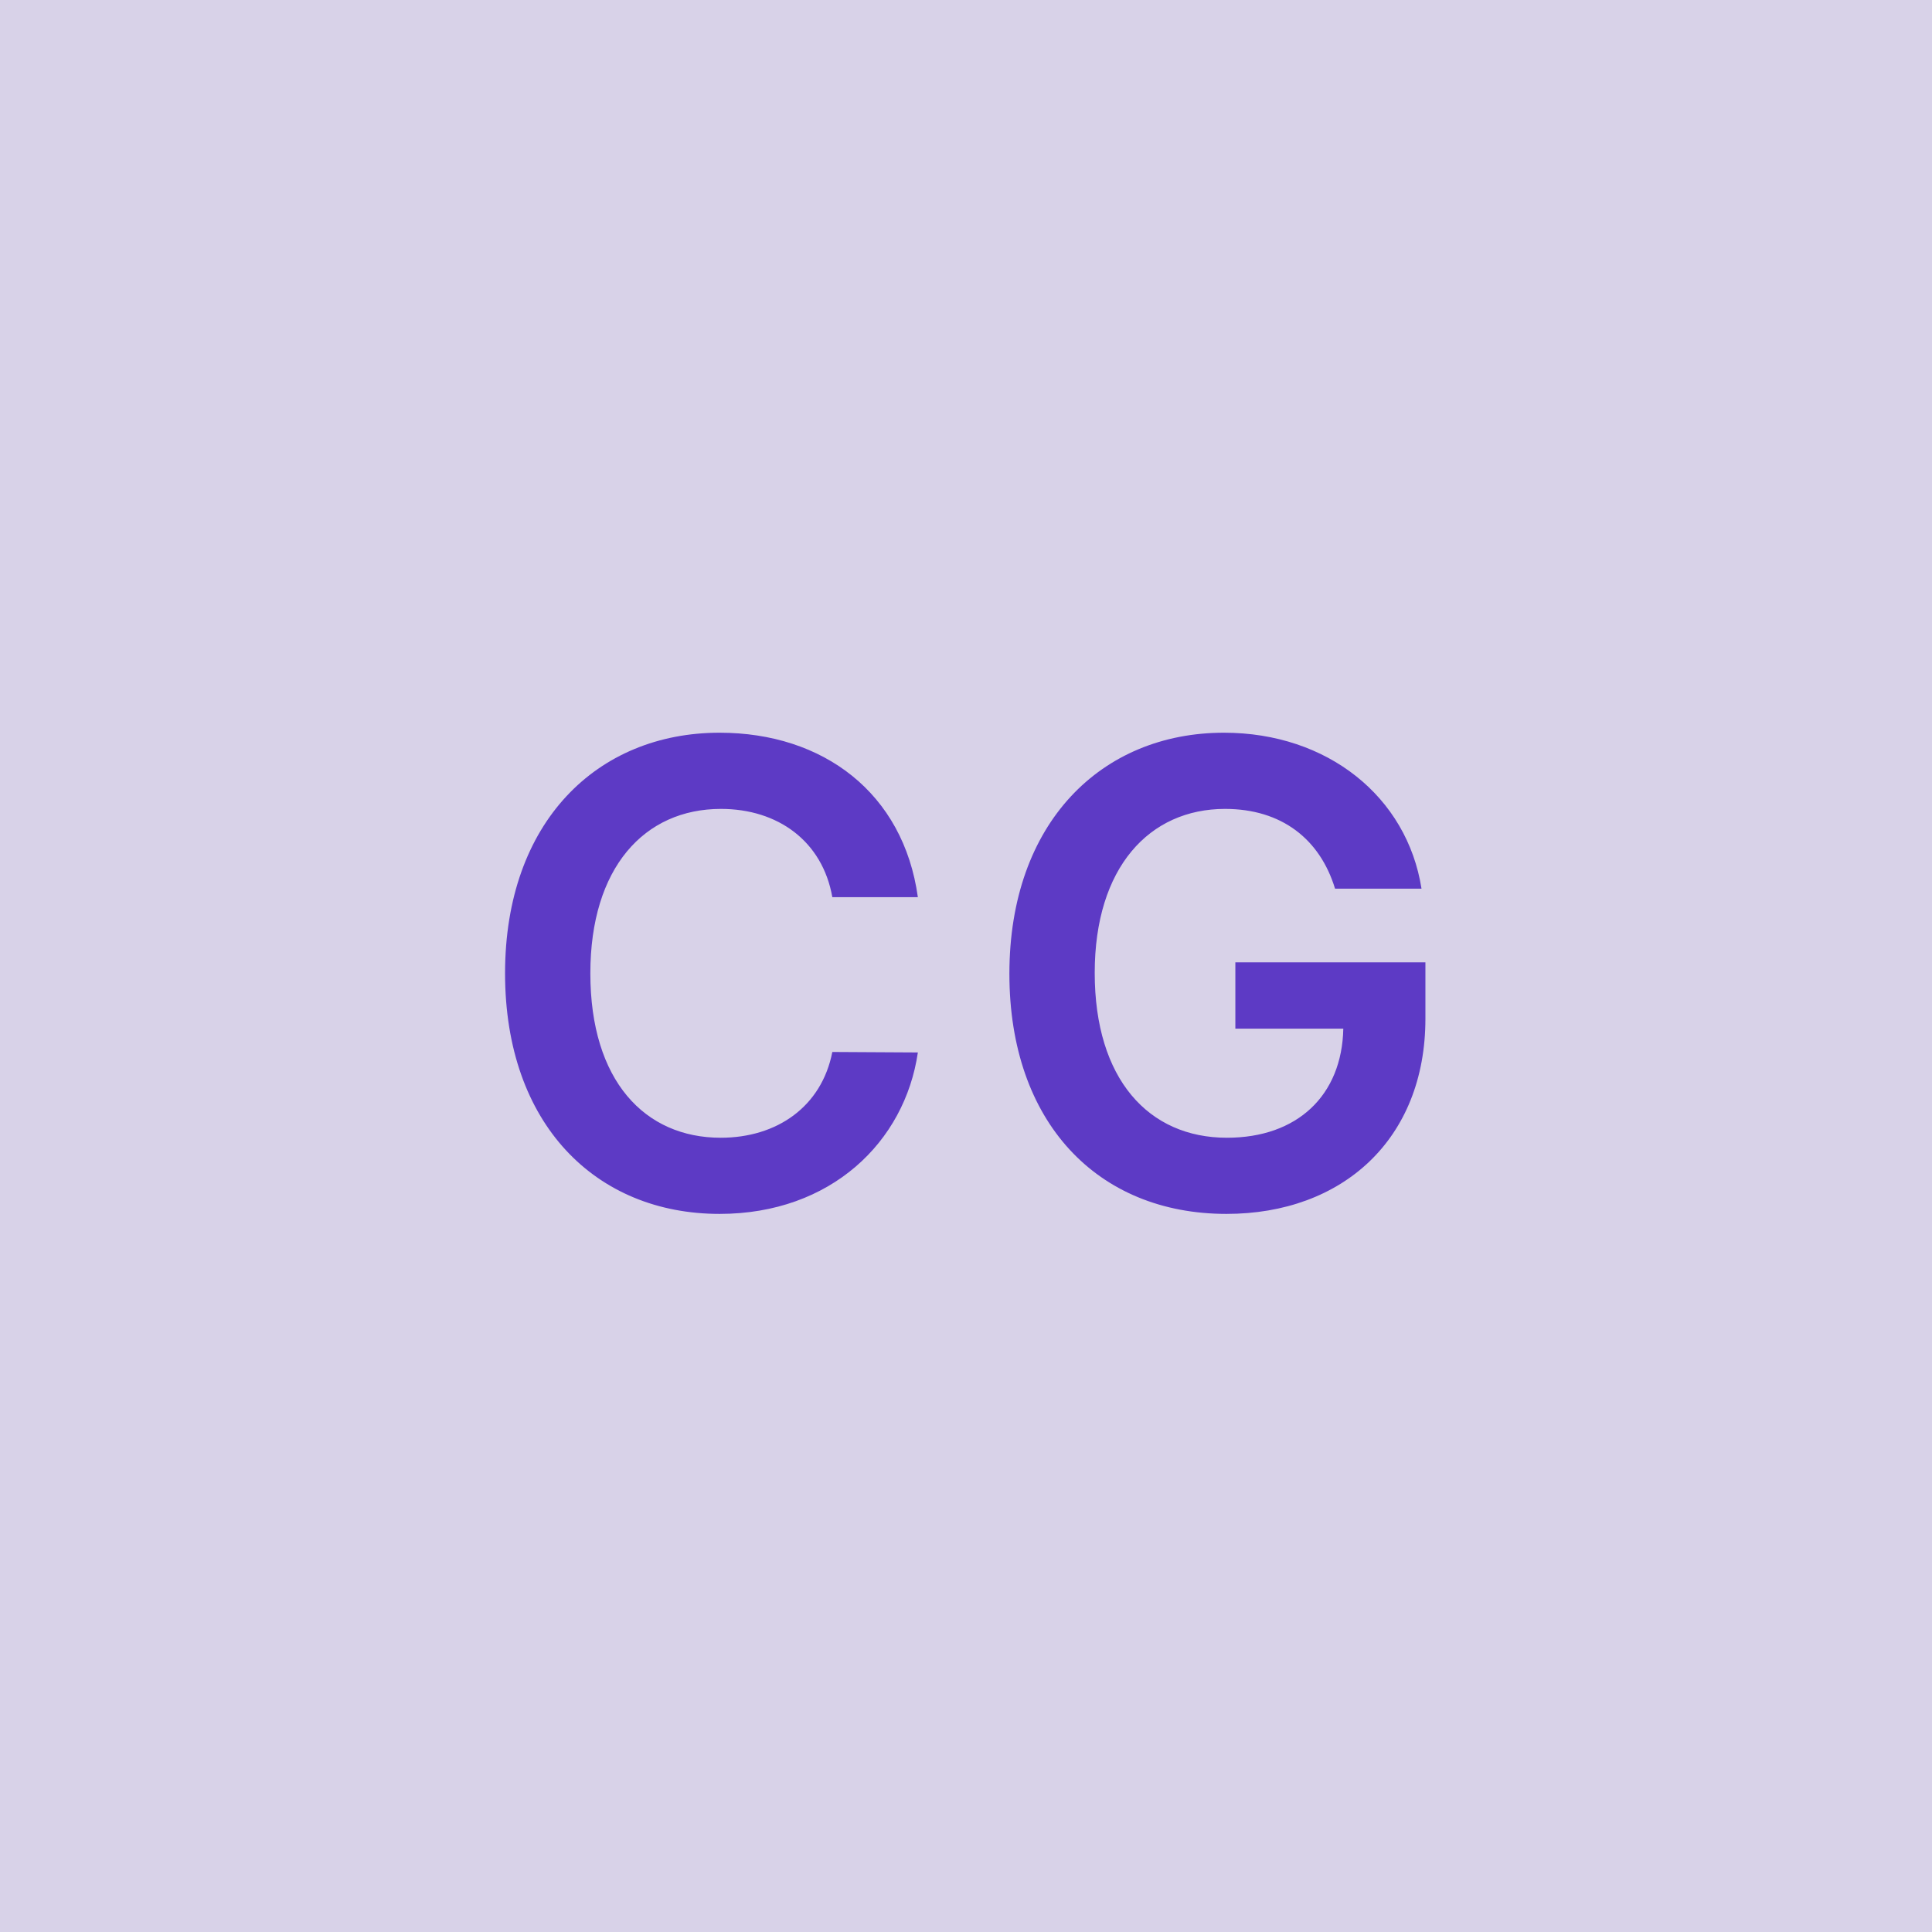 <svg width="48" height="48" viewBox="0 0 48 48" fill="none" xmlns="http://www.w3.org/2000/svg"><g clip-path="url(#clip0_3_7)"><rect width="48" height="48" fill="#D8D2E8"/><path d="M22.804 22.29C22.446 19.704 20.457 18.204 17.877 18.204C14.838 18.204 12.548 20.421 12.548 24.182C12.548 27.938 14.809 30.159 17.877 30.159C20.645 30.159 22.48 28.369 22.804 26.148L20.679 26.136C20.412 27.5 19.298 28.267 17.906 28.267C16.02 28.267 14.667 26.852 14.667 24.182C14.667 21.557 16.008 20.097 17.912 20.097C19.326 20.097 20.434 20.898 20.679 22.29H22.804ZM33.169 22.079H35.317C34.959 19.796 32.982 18.204 30.408 18.204C27.363 18.204 25.078 20.443 25.078 24.193C25.078 27.875 27.26 30.159 30.471 30.159C33.351 30.159 35.414 28.307 35.414 25.307V23.909H30.692V25.557H33.374C33.34 27.216 32.232 28.267 30.482 28.267C28.533 28.267 27.198 26.807 27.198 24.171C27.198 21.551 28.556 20.097 30.436 20.097C31.84 20.097 32.794 20.847 33.169 22.079Z" fill="#5D3AC5"/></g><defs><clipPath id="clip0_3_7"><rect width="48" height="48" fill="white"/></clipPath></defs></svg>